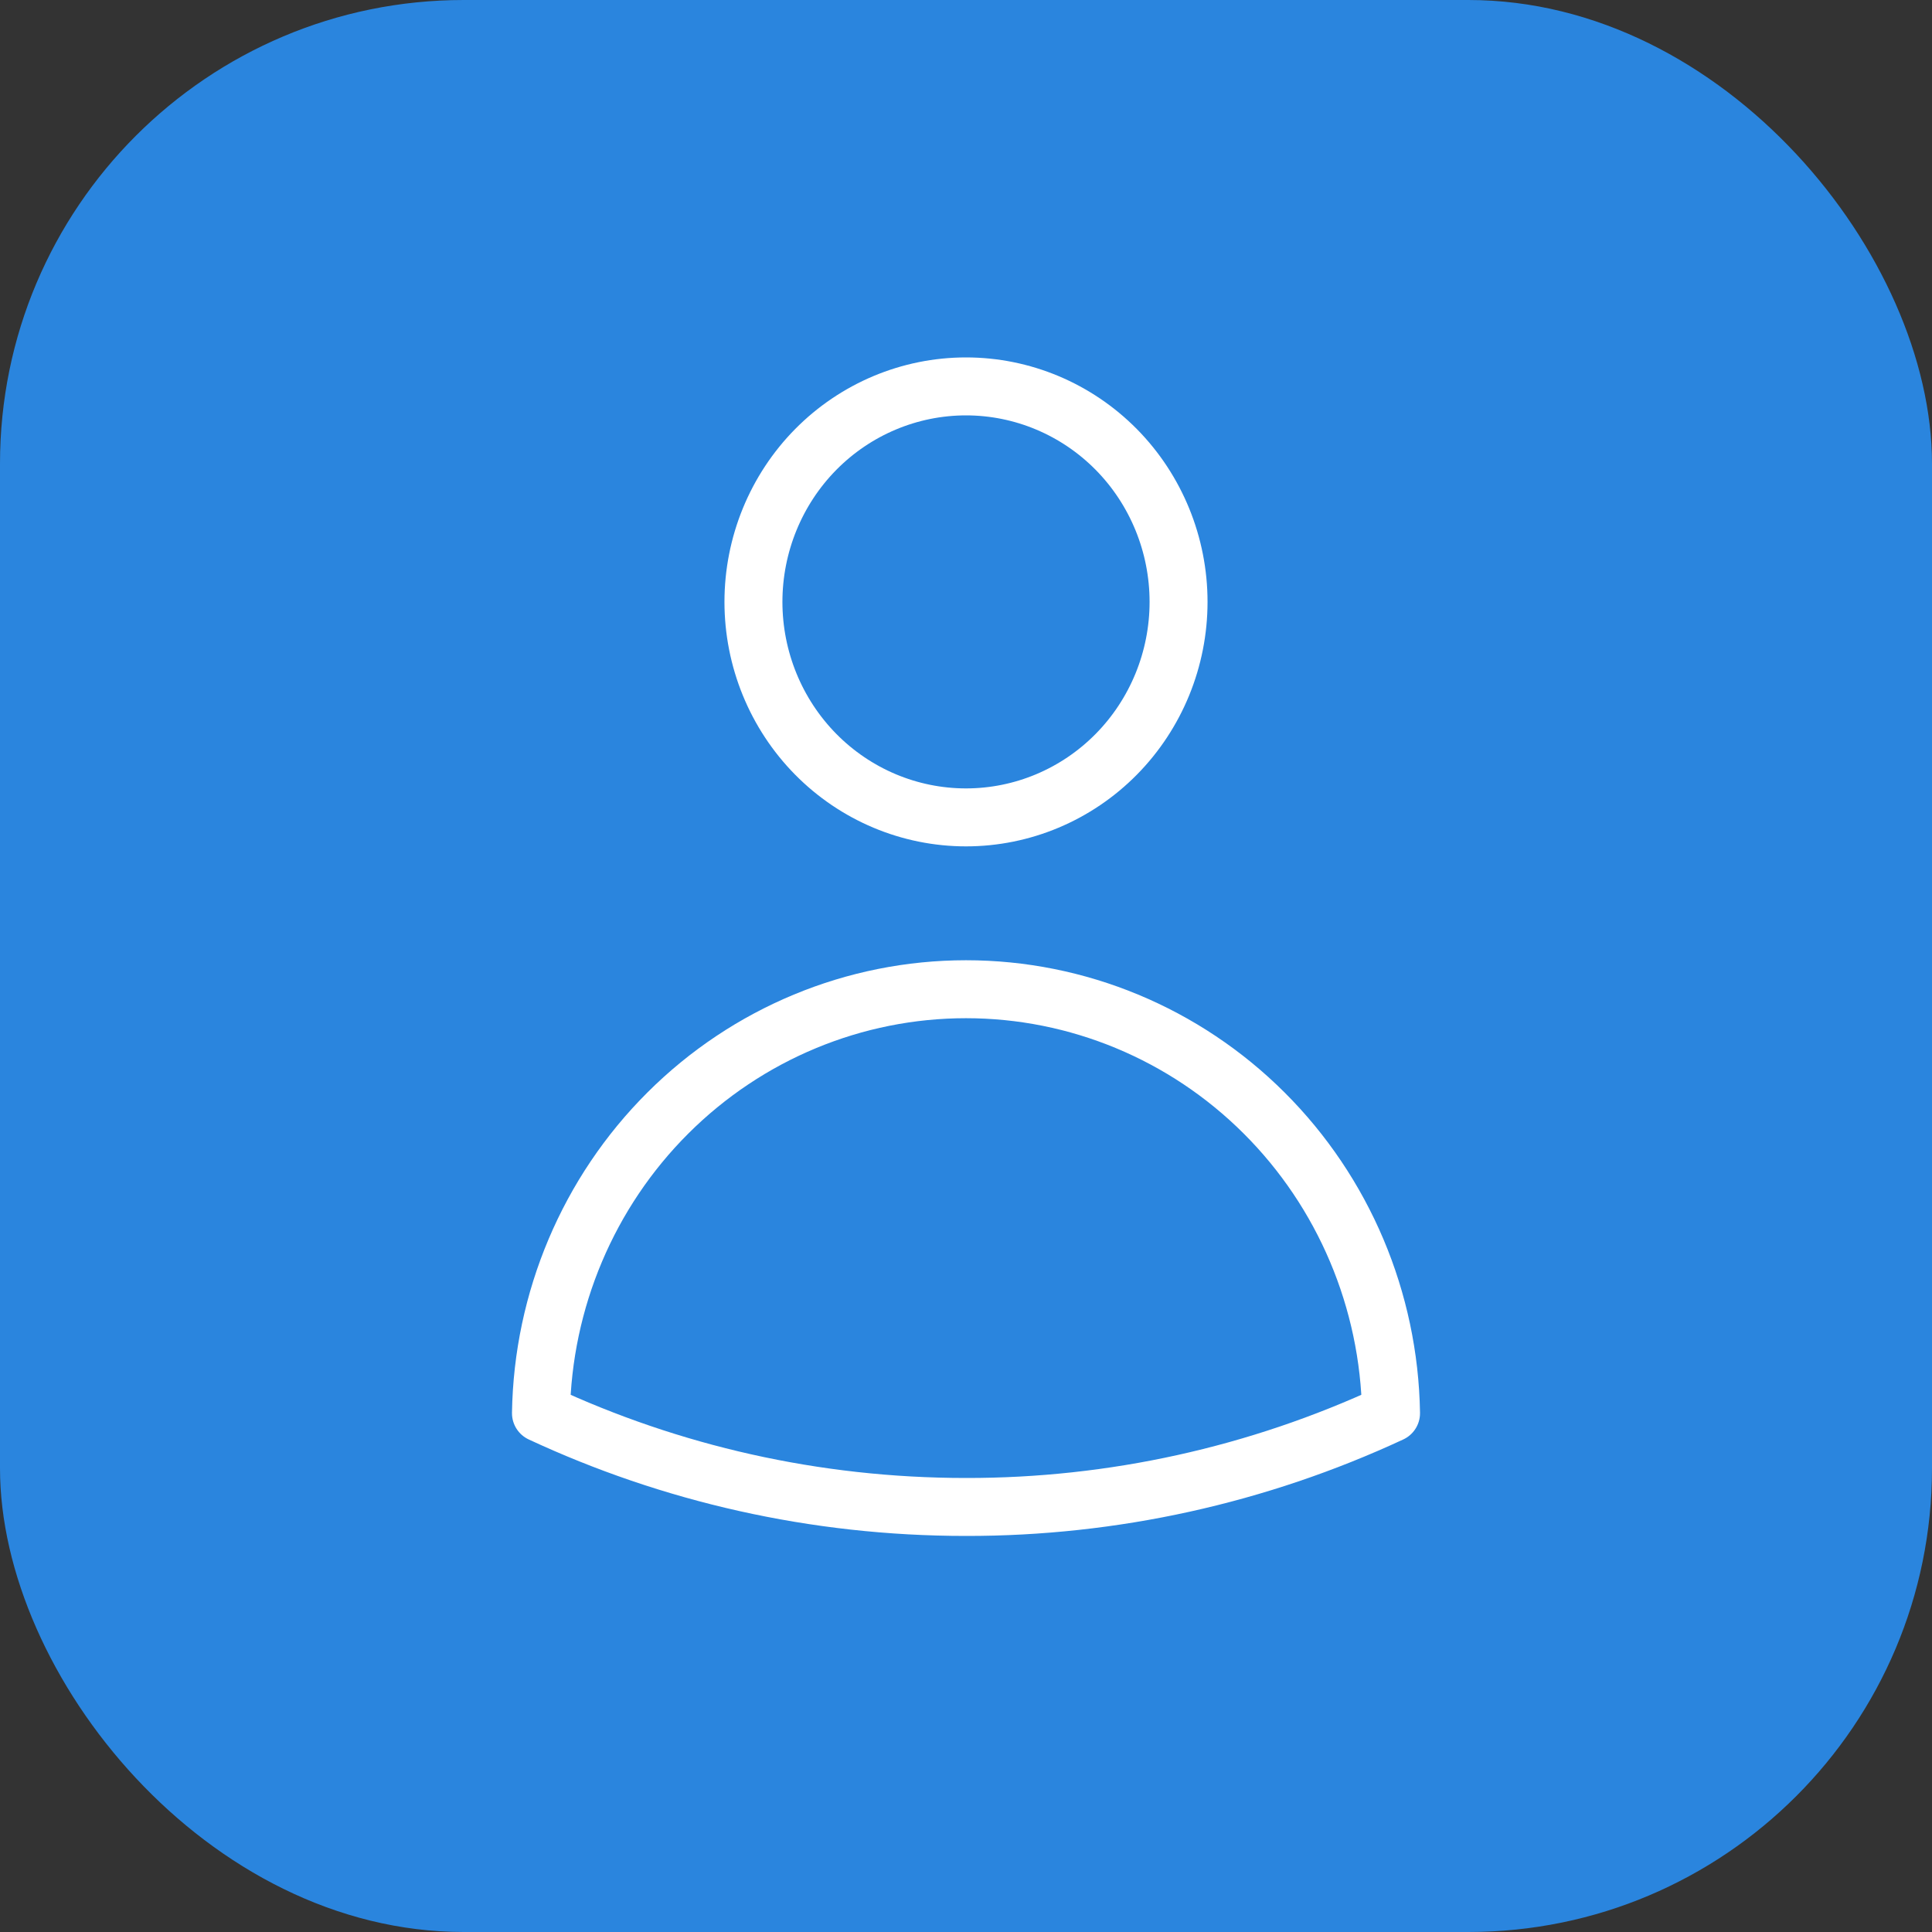 <svg width="50" height="50" viewBox="0 0 50 50" fill="none" xmlns="http://www.w3.org/2000/svg">
<rect x="0" y="0" width="50" height="50" fill="#333333" stroke="none"/>
<rect width="50" height="50" rx="12" fill="#2A85DE"/>
<path d="M30.501 15.577C30.501 17.056 29.921 18.474 28.89 19.52C27.858 20.566 26.459 21.154 25 21.154C23.541 21.154 22.142 20.566 21.11 19.52C20.079 18.474 19.499 17.056 19.499 15.577C19.499 14.098 20.079 12.679 21.11 11.633C22.142 10.588 23.541 10 25 10C26.459 10 27.858 10.588 28.89 11.633C29.921 12.679 30.501 14.098 30.501 15.577ZM14 36.573C14.047 33.647 15.227 30.856 17.285 28.804C19.342 26.752 22.113 25.601 25 25.601C27.887 25.601 30.658 26.752 32.715 28.804C34.773 30.856 35.953 33.647 36 36.573C32.549 38.177 28.797 39.005 25 39C21.075 39 17.349 38.132 14 36.573Z" stroke="white" stroke-width="1.5" stroke-linecap="round" stroke-linejoin="round"/>
</svg>
